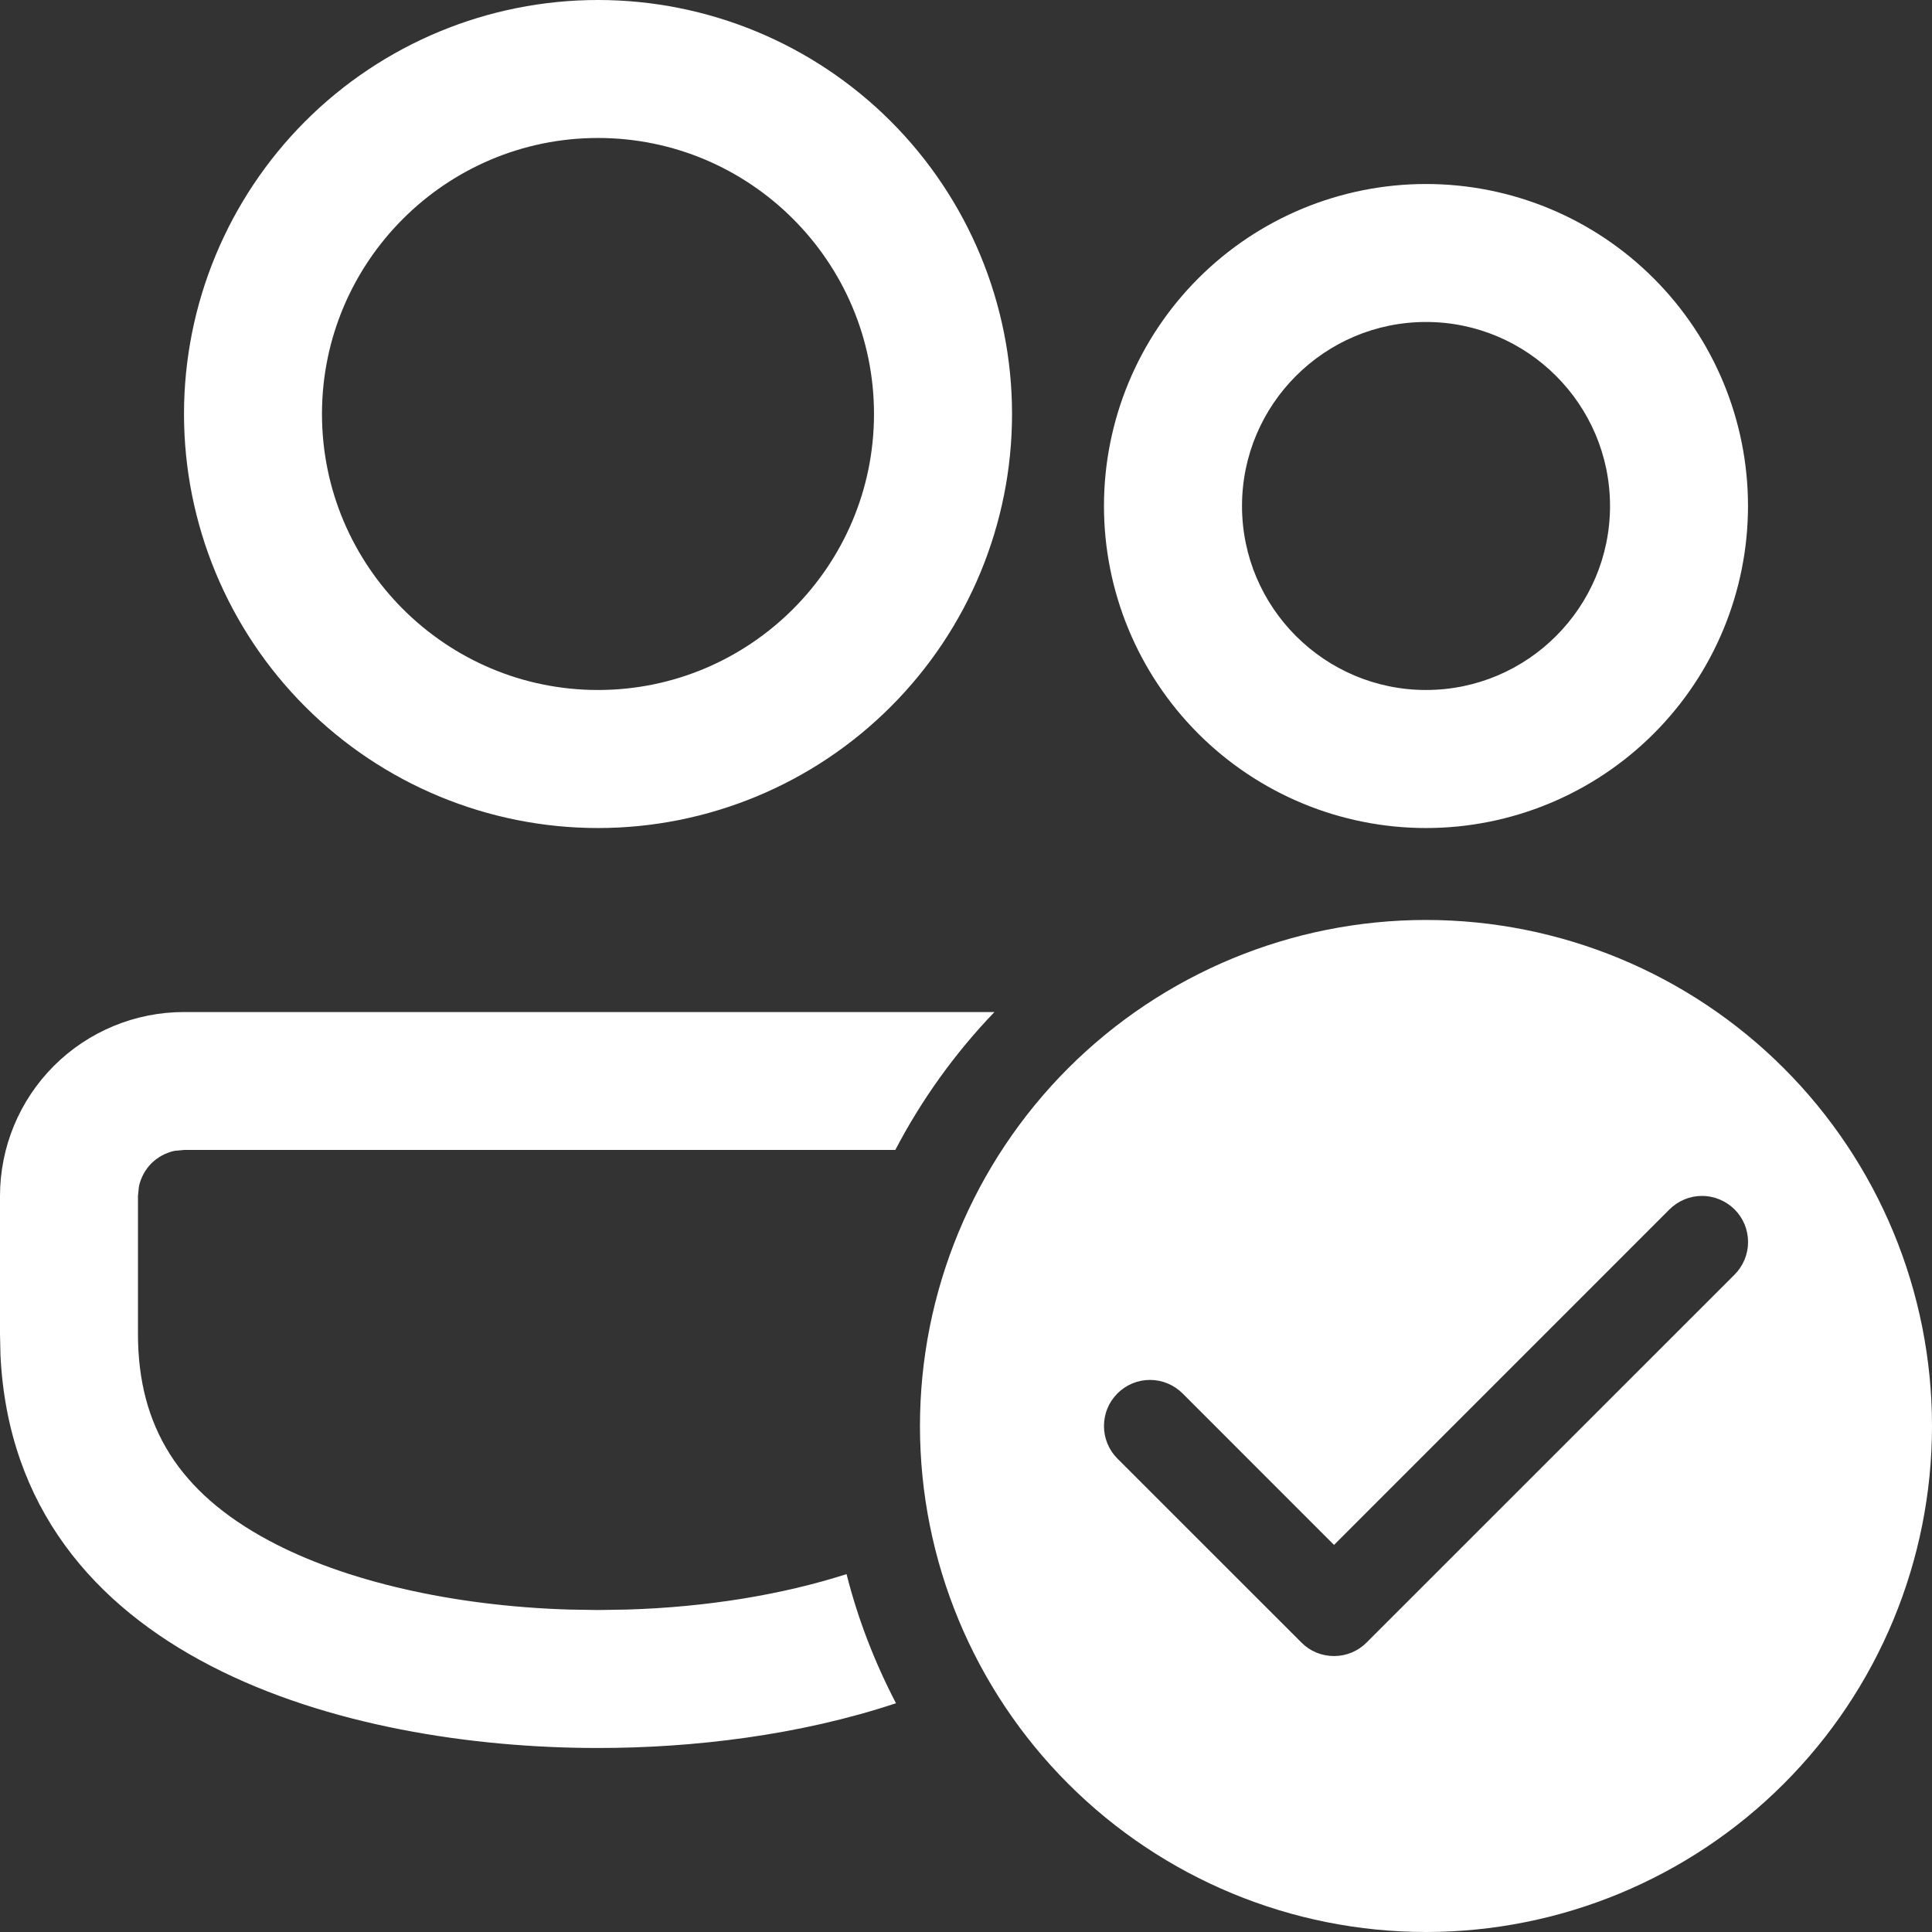 <svg width="29" height="29" viewBox="0 0 29 29" fill="none" xmlns="http://www.w3.org/2000/svg">
<rect x="0" y="0" width="29" height="29" fill="#333333" stroke="none"/>
<path d="M14.928 15.191H2.762C2.029 15.191 1.327 15.482 0.809 15.999C0.291 16.517 0 17.22 0 17.952V20.024L0.007 20.341C0.228 24.918 5.217 26.238 8.976 26.238C10.399 26.238 11.999 26.049 13.449 25.566C13.132 24.958 12.879 24.309 12.707 23.628C11.744 23.937 10.608 24.124 9.414 24.16L8.976 24.167L8.538 24.16C6.794 24.106 5.169 23.734 4.028 23.12C2.693 22.402 2.071 21.417 2.071 20.024V17.951L2.085 17.811C2.113 17.679 2.178 17.558 2.273 17.462C2.369 17.367 2.49 17.302 2.622 17.274L2.762 17.261H13.439C13.836 16.501 14.338 15.804 14.927 15.191H14.928ZM15.191 6.214C15.191 4.566 14.536 2.986 13.37 1.82C12.205 0.655 10.624 0 8.976 0C7.328 0 5.747 0.655 4.582 1.82C3.417 2.986 2.762 4.566 2.762 6.214C2.762 7.862 3.417 9.443 4.582 10.608C5.747 11.774 7.328 12.429 8.976 12.429C10.624 12.429 12.205 11.774 13.37 10.608C14.536 9.443 15.191 7.862 15.191 6.214ZM4.833 6.214C4.833 3.93 6.692 2.071 8.976 2.071C11.26 2.071 13.119 3.93 13.119 6.214C13.119 8.498 11.26 10.357 8.976 10.357C6.692 10.357 4.833 8.498 4.833 6.214ZM26.238 7.595C26.238 6.313 25.729 5.084 24.822 4.178C23.916 3.271 22.687 2.762 21.405 2.762C20.123 2.762 18.893 3.271 17.987 4.178C17.081 5.084 16.571 6.313 16.571 7.595C16.571 8.877 17.081 10.107 17.987 11.013C18.893 11.919 20.123 12.429 21.405 12.429C22.687 12.429 23.916 11.919 24.822 11.013C25.729 10.107 26.238 8.877 26.238 7.595ZM18.643 7.595C18.643 6.072 19.882 4.833 21.405 4.833C22.928 4.833 24.167 6.072 24.167 7.595C24.167 9.118 22.928 10.357 21.405 10.357C19.882 10.357 18.643 9.118 18.643 7.595ZM29 21.405C29 23.419 28.2 25.351 26.775 26.775C25.351 28.2 23.419 29 21.405 29C19.39 29 17.459 28.2 16.034 26.775C14.61 25.351 13.809 23.419 13.809 21.405C13.809 19.39 14.61 17.459 16.034 16.034C17.459 14.61 19.39 13.809 21.405 13.809C23.419 13.809 25.351 14.61 26.775 16.034C28.2 17.459 29 19.39 29 21.405ZM26.037 18.154C25.972 18.09 25.896 18.039 25.812 18.004C25.728 17.969 25.638 17.951 25.548 17.951C25.457 17.951 25.367 17.969 25.283 18.004C25.199 18.039 25.123 18.09 25.059 18.154L20.024 23.19L17.751 20.916C17.621 20.786 17.445 20.713 17.262 20.713C17.078 20.713 16.903 20.786 16.773 20.916C16.643 21.046 16.571 21.221 16.571 21.405C16.571 21.588 16.643 21.764 16.773 21.894L19.535 24.655C19.599 24.72 19.675 24.771 19.759 24.806C19.843 24.84 19.933 24.858 20.024 24.858C20.115 24.858 20.205 24.84 20.288 24.806C20.372 24.771 20.448 24.72 20.513 24.655L26.037 19.132C26.101 19.068 26.152 18.991 26.187 18.907C26.221 18.824 26.239 18.734 26.239 18.643C26.239 18.552 26.221 18.462 26.187 18.378C26.152 18.294 26.101 18.218 26.037 18.154Z" fill="white"/>
</svg>
